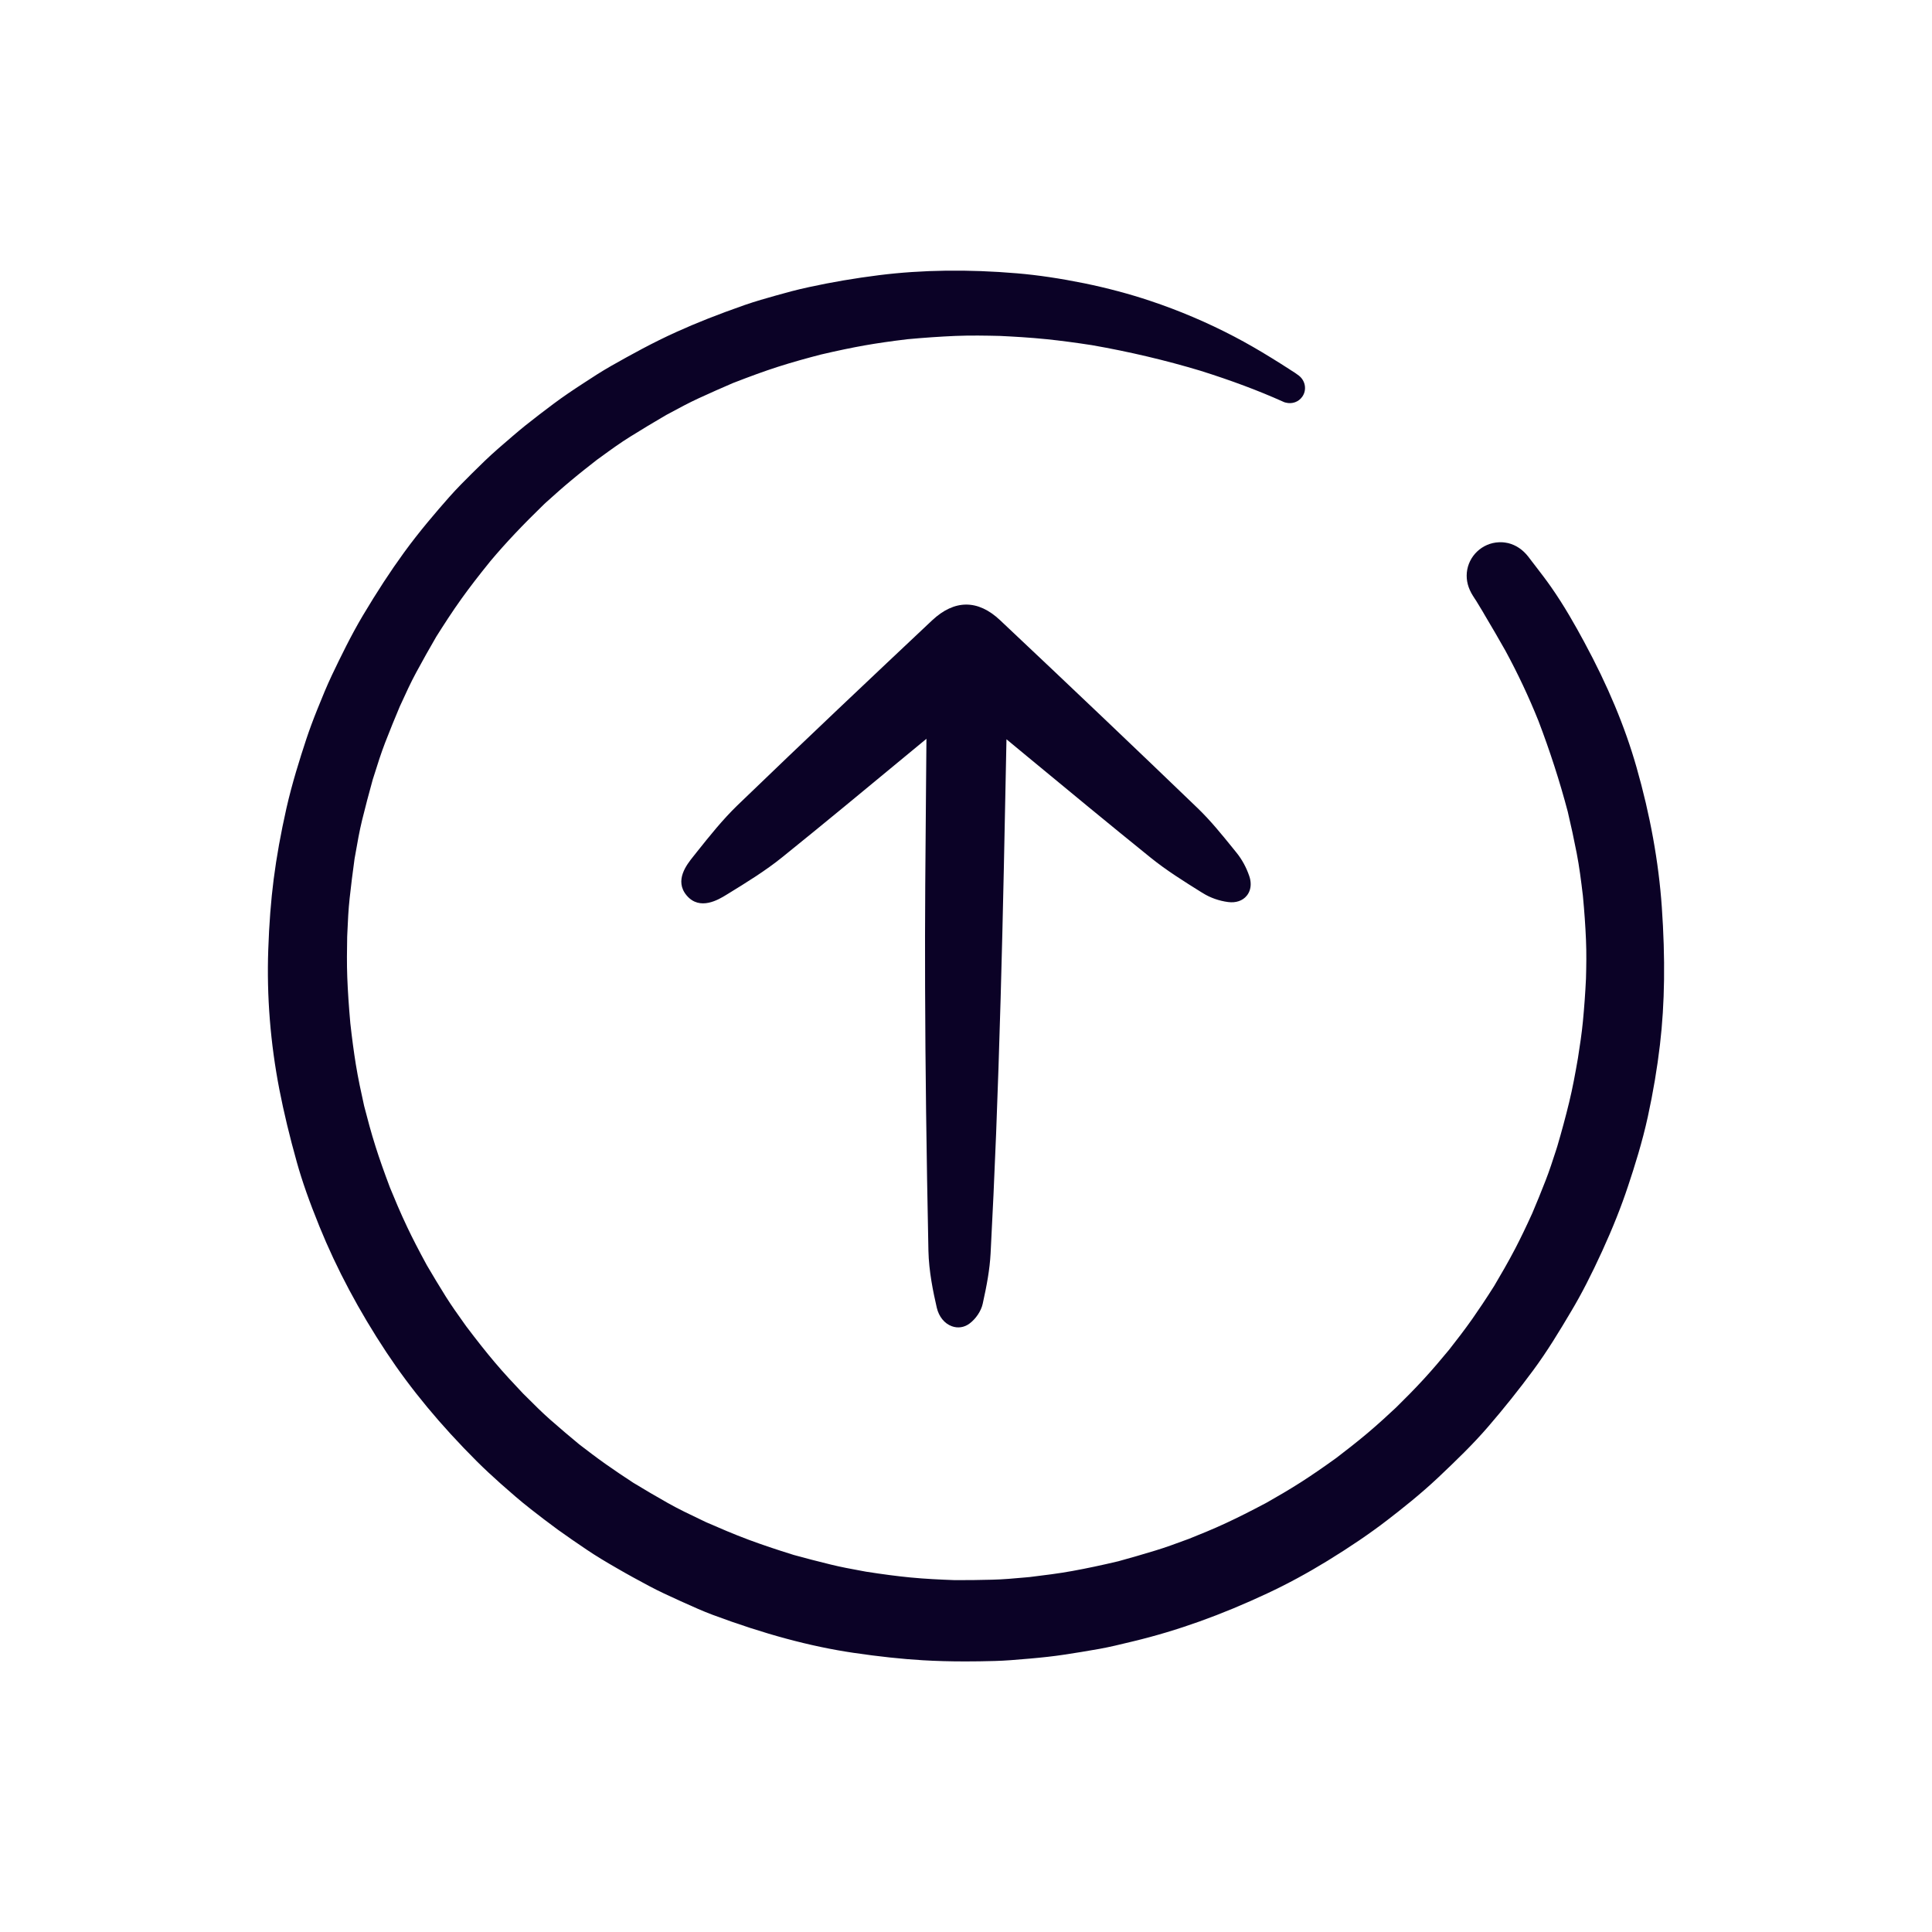 <?xml version="1.0" encoding="UTF-8"?><svg id="Layer_2" xmlns="http://www.w3.org/2000/svg" viewBox="0 0 400 400"><defs><style>.cls-1{fill:none;}.cls-1,.cls-2{stroke-width:0px;}.cls-2{fill:#0b0226;}</style></defs><g id="Layer_1-2"><rect class="cls-1" width="400" height="400"/><path class="cls-2" d="M343.68,216.27c-.57,4.85-1.41,9.86-2.51,14.91-1.15,5.28-2.78,10.43-4.08,14.33-1.44,4.35-3.21,8.78-5.39,13.55-2.25,4.91-4.26,8.83-6.35,12.34-2.51,4.24-5.01,8.37-7.92,12.31-2.93,3.96-6.07,7.9-9.34,11.69-3.17,3.68-6.66,7.03-10.25,10.43-3.68,3.48-7.67,6.63-10.74,8.99-3.53,2.71-7.55,5.44-12.27,8.34-4.13,2.53-8.3,4.79-12.38,6.7-9.59,4.5-18.69,7.76-27.8,9.95l-.71.17c-2.05.5-4.17,1.01-6.3,1.4-2.61.46-5.07.87-7.51,1.23-2.01.3-4.23.55-6.98.79l-.62.05c-2.14.19-4.36.38-6.56.44-2.19.06-4.19.09-6.1.09-3.15,0-6.02-.08-8.79-.24-4.36-.26-9.06-.76-14.37-1.54-8.96-1.32-18.5-3.89-29.17-7.87-2.06-.77-4.09-1.69-6.04-2.57l-.65-.29c-2.33-1.06-4.44-2.02-6.53-3.14-2.12-1.14-4.39-2.36-6.63-3.67-2.35-1.35-4.3-2.52-6.21-3.81-2.01-1.36-4.01-2.72-5.95-4.12-1.98-1.44-3.94-2.96-5.62-4.27-2.18-1.69-4.22-3.5-6.2-5.24-1.82-1.62-3.45-3.14-4.98-4.66-7.52-7.51-13.65-14.91-18.75-22.61-5.63-8.51-10.28-17.25-13.82-25.96-2.16-5.32-3.61-9.45-4.71-13.39-1.5-5.35-2.68-10.27-3.61-15.03-1.86-9.61-2.64-19.34-2.3-28.94.18-5.35.55-10.12,1.12-14.59.6-4.67,1.47-9.49,2.65-14.74,1.17-5.15,2.74-10.12,4.12-14.31.62-1.86,1.36-3.87,2.27-6.13,1.06-2.64,1.96-4.84,3.02-7.08,1.81-3.79,3.94-8.19,6.41-12.35,2.92-4.9,5.7-9.16,8.5-13.01,3.17-4.37,6.68-8.45,9.38-11.51,1.57-1.78,3.32-3.52,4.73-4.92,1.67-1.66,3.45-3.41,5.3-5.02l.54-.47c1.66-1.44,3.37-2.93,5.11-4.34,1.97-1.58,3.96-3.09,5.84-4.5,2.05-1.54,4.22-2.99,6.27-4.32,1.91-1.26,3.8-2.48,5.77-3.6,4.15-2.35,8.64-4.83,13.45-7,4.12-1.87,8.62-3.65,14.16-5.59,2.21-.77,4.56-1.43,6.45-1.96,2-.57,4.39-1.22,6.87-1.75,4.68-1.02,9.56-1.85,14.51-2.47,8.84-1.11,18.46-1.24,28.58-.38,4.34.37,8.9,1.05,13.94,2.07,4.71.97,9.27,2.18,13.55,3.61,5.98,1.99,11.87,4.49,17.48,7.43,2.52,1.32,5.09,2.8,7.66,4.39,1.23.75,2.44,1.52,3.65,2.3l.49.32c.52.32,1.05.66,1.56,1.06,1.37,1.07,1.68,2.99.69,4.38-.77,1.08-2.1,1.54-3.39,1.21-.1-.02-.2-.04-.3-.08-.11-.04-.21-.09-.32-.14-5.08-2.28-10.67-4.37-17.06-6.38-7.18-2.16-14.74-3.95-22.48-5.3-3.36-.52-6.4-.92-9.25-1.22-3.57-.37-7.1-.56-9.78-.69-2.92-.07-6.08-.13-9.24,0-3.22.14-6.55.37-9.89.68-3.52.42-6.24.82-8.76,1.26-2.78.49-5.7,1.1-9.21,1.92-2.66.69-5.85,1.56-8.99,2.57-2.72.88-5.55,1.91-9.2,3.33-2.3.99-4.64,2.02-7.09,3.15-2.02.93-4.05,2.02-6,3.08l-.72.38c-2.64,1.54-5.08,3.01-7.42,4.47-2.05,1.27-4.07,2.73-6.01,4.15l-.89.64c-1.63,1.27-3.57,2.79-5.43,4.35-1.75,1.45-3.46,2.99-5.13,4.49l-.33.3c-4.5,4.36-8.07,8.14-11.19,11.86-2.46,3.04-4.31,5.44-5.97,7.76-1.92,2.67-3.72,5.48-5.23,7.87-1.38,2.37-2.76,4.82-4.18,7.45-1.12,2.07-2.13,4.28-3.1,6.41l-.27.58c-1.02,2.41-2.05,4.94-3.04,7.5-.85,2.2-1.58,4.51-2.28,6.75l-.28.87c-.82,2.95-1.54,5.7-2.2,8.38-.57,2.32-.99,4.75-1.4,7.09l-.17.94c-.39,2.82-.73,5.52-1.02,8.2-.26,2.33-.37,4.75-.47,7.08l-.04.9c-.05,2.66-.09,5.54.02,8.4.11,2.86.31,5.87.63,9.48.35,3.14.72,5.94,1.14,8.53.47,2.92,1.11,5.85,1.72,8.6.69,2.68,1.46,5.58,2.37,8.43.78,2.47,1.7,5.08,2.98,8.48.91,2.22,2.15,5.2,3.56,8.16,1.11,2.34,2.37,4.78,4.06,7.89,1.26,2.16,2.59,4.35,3.91,6.47,1.17,1.87,2.49,3.72,3.76,5.5l.52.73c2.19,2.9,4.05,5.25,5.84,7.37,1.91,2.27,3.96,4.46,5.89,6.5l.8.79c1.56,1.56,3.17,3.17,4.83,4.63,1.98,1.74,4,3.46,6.01,5.12,1.76,1.35,3.53,2.7,5.36,4,1.92,1.36,3.9,2.68,5.82,3.94,2.33,1.42,4.77,2.85,7.2,4.22,2.21,1.25,4.57,2.37,6.86,3.46l1.04.5c2.76,1.2,5.76,2.5,8.83,3.64,2.73,1.01,5.68,2.01,9.32,3.14,2.43.67,4.94,1.32,7.64,1.98,2.1.52,4.28.92,6.4,1.31l.92.17c3.53.55,6.44.93,9.1,1.19,3.18.31,6.32.45,9.24.56,2.57.01,5.19-.02,7.75-.09,2.28-.05,4.63-.27,6.89-.47l.89-.08c3.11-.38,5.96-.73,8.82-1.25,2.97-.54,6.09-1.2,9.55-2.02,2.55-.7,5.14-1.45,7.66-2.22,2.08-.63,4.17-1.4,6.2-2.15l.74-.27c2.32-.93,5.07-2.04,7.74-3.29,2.45-1.14,5.02-2.43,8.35-4.2,2.1-1.19,4.62-2.65,7.11-4.24,2.16-1.39,4.42-2.93,7.32-5.02,1.89-1.45,4.17-3.21,6.44-5.12,2.19-1.85,4.32-3.81,5.92-5.31,1.84-1.81,3.83-3.81,5.75-5.9,1.93-2.1,3.73-4.25,5.24-6.07,1.55-1.97,3.22-4.14,4.78-6.35,1.38-1.97,2.83-4.14,4.55-6.85,1.33-2.25,2.91-4.96,4.38-7.78,1.1-2.12,2.22-4.44,3.51-7.28.94-2.21,1.88-4.52,2.77-6.81.78-1.99,1.45-4.08,2.11-6.1l.29-.91c.9-3.05,1.74-6.16,2.48-9.21.71-2.93,1.24-5.83,1.8-9.05.42-2.68.79-5.12,1.03-7.59.28-2.93.5-5.93.64-8.89.07-2.56.12-5.32,0-8.06-.12-2.86-.33-5.84-.64-9.12-.39-3.26-.74-6.01-1.28-8.8-.56-2.89-1.19-5.8-1.86-8.63-1.66-6.28-3.71-12.61-6.07-18.79-1.98-4.93-4.28-9.82-6.83-14.51-1.38-2.46-2.85-4.96-4.28-7.37l-.44-.76c-.44-.74-.88-1.48-1.34-2.21l-.28-.42c-.13-.2-.26-.4-.39-.61-1-1.59-1.41-3.16-1.26-4.8.33-3.44,3.19-6.15,6.66-6.28.57-.03,1.14.02,1.7.14.06.01.12.02.18.03,1.63.4,3.05,1.35,4.2,2.83.24.31.47.61.7.92l.8,1.04c1.07,1.39,2.18,2.83,3.21,4.31,2.7,3.86,4.99,7.92,6.86,11.39,4.88,9.03,8.42,17.5,10.82,25.91,2.83,9.9,4.59,19.64,5.24,28.95.74,10.65.62,19.96-.38,28.47Z"/><path class="cls-2" d="M207.04,128.39c14.74,13.88,28.13,26.62,40.92,38.93,2.69,2.59,5.06,5.53,7.36,8.37l.71.88c1.1,1.36,2,3.01,2.6,4.76.21.59.31,1.17.31,1.72,0,.91-.28,1.75-.82,2.4-.84,1.04-2.24,1.52-3.84,1.31-1.86-.24-3.71-.89-5.21-1.83l-.43-.26c-3.52-2.2-7.16-4.47-10.46-7.14-8.5-6.86-17.06-13.94-25.34-20.78-1.49-1.23-2.97-2.46-4.46-3.69-.35,17.59-.7,35.77-1.21,53.65-.28,9.86-.59,19.11-.93,27.87-.35,8.77-.73,17.04-1.15,24.96-.18,3.32-.78,6.55-1.63,10.39-.33,1.5-1.41,3.12-2.76,4.12-1.07.79-2.4.99-3.64.53-1.52-.55-2.68-1.99-3.11-3.84-.75-3.26-1.64-7.54-1.73-11.78-.41-20.11-.64-37.99-.69-54.65-.06-14.03.08-28.3.2-42.09.02-3.09.05-6.17.08-9.26-1.45,1.2-2.91,2.4-4.36,3.6-8.32,6.88-16.91,14-25.47,20.9-3.53,2.85-7.46,5.26-11.25,7.59l-.41.25c-1.49.91-5.42,3.33-8.15.1-2.62-3.09.04-6.42,1.32-8.02l.77-.97c2.62-3.29,5.33-6.69,8.42-9.68,14.04-13.54,28.25-26.95,40.29-38.28,4.63-4.35,9.49-4.37,14.07-.06Z"/></g></svg>